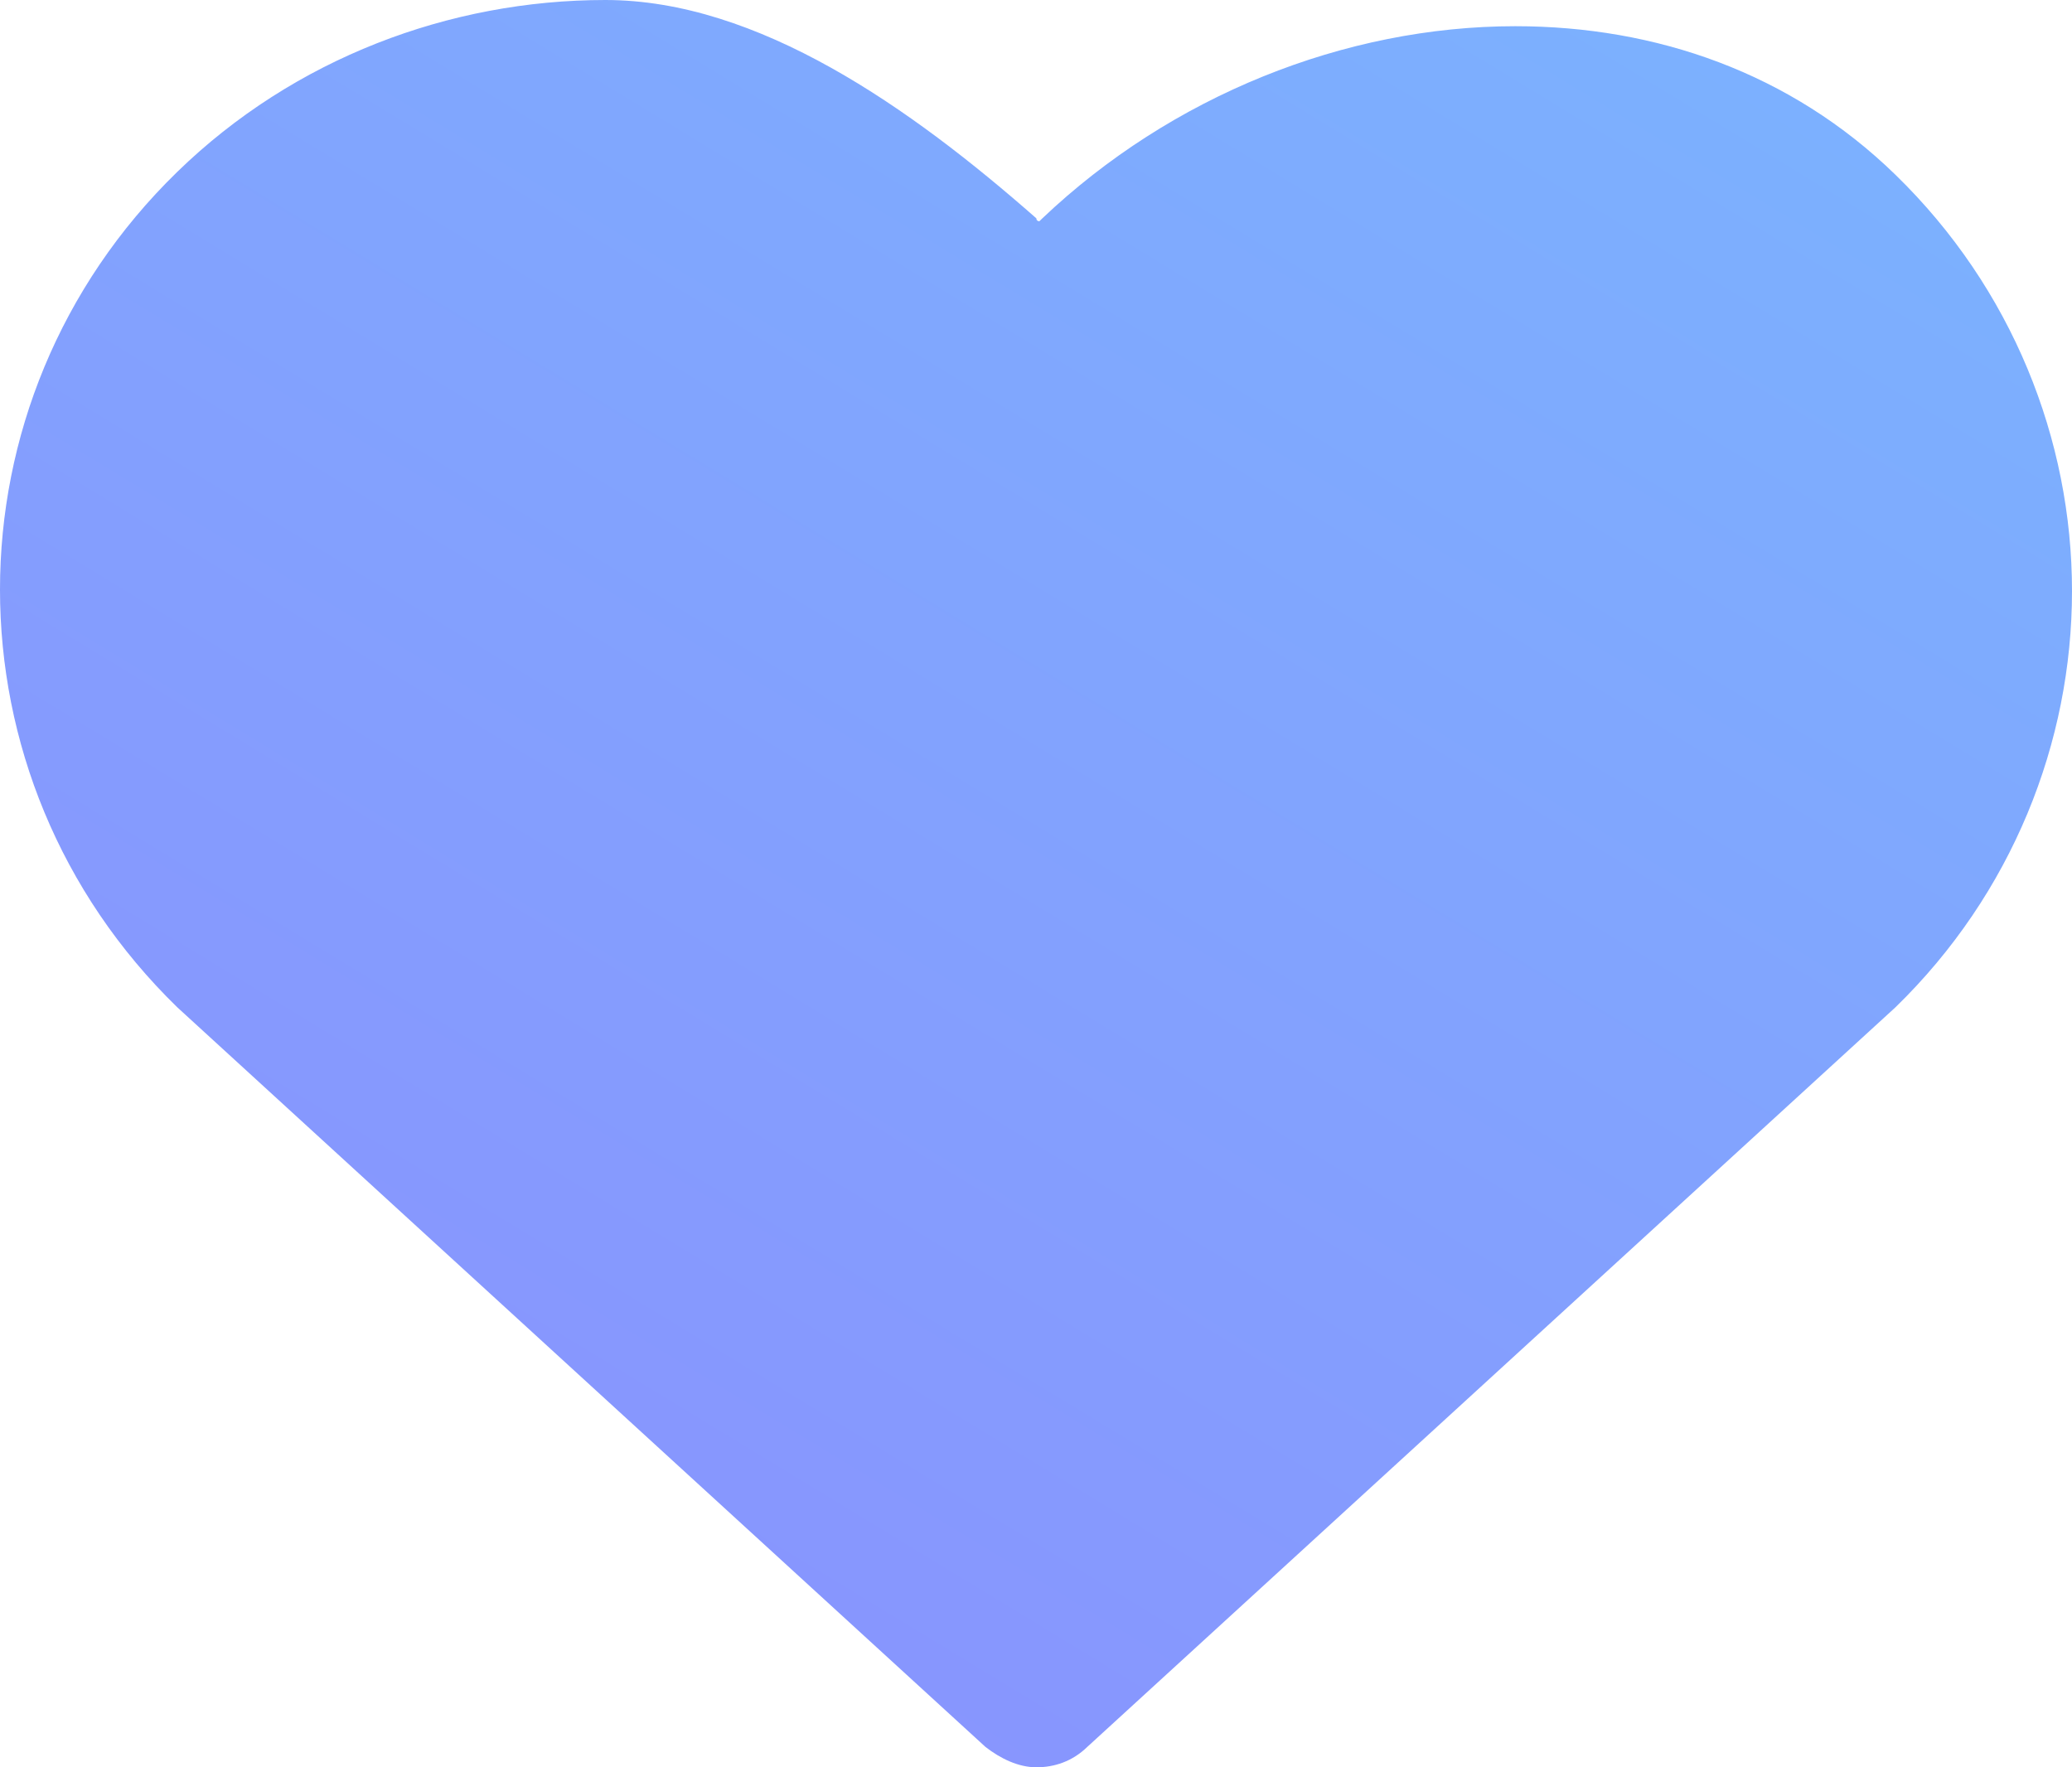<?xml version="1.0" encoding="UTF-8"?>
<svg width="34px" height="29px" viewBox="0 0 34 29" version="1.1" xmlns="http://www.w3.org/2000/svg" xmlns:xlink="http://www.w3.org/1999/xlink">
    <!-- Generator: Sketch 48.1 (47250) - http://www.bohemiancoding.com/sketch -->
    <title>Shape</title>
    <desc>Created with Sketch.</desc>
    <defs>
        <linearGradient x1="231.958%" y1="-142.634%" x2="-17.546%" y2="188.171%" id="linearGradient-1">
            <stop stop-color="#63E9FF" offset="0%"></stop>
            <stop stop-color="#9577FE" offset="100%"></stop>
        </linearGradient>
    </defs>
    <g id="9" stroke="none" stroke-width="1" fill="none" fill-rule="evenodd" transform="translate(-988, -203)">
        <g id="illustration" transform="translate(875, 172)" fill="url(#linearGradient-1)" fill-rule="nonzero">
            <g id="Group-5-Copy" transform="translate(85, 0)">
                <path d="M37.934,31 C35.38,31 32.826,31.956 30.91,33.819 C27.03,37.593 27.03,43.756 30.91,47.53 L44.171,59.666 C44.417,59.857 44.711,60 45.006,60 C45.301,60 45.596,59.904 45.841,59.666 L59.102,47.53 C61.018,45.667 62,43.183 62,40.699 C62,38.214 61.018,35.73 59.102,33.867 C57.383,32.194 55.173,31.43 52.865,31.43 C50.065,31.43 47.216,32.577 45.104,34.583 C45.104,34.583 45.055,34.631 45.055,34.631 C45.055,34.631 45.006,34.631 45.006,34.583 C42.943,32.768 40.438,31 37.934,31 Z" id="Shape"></path>
            </g>
        </g>
    </g>
</svg>